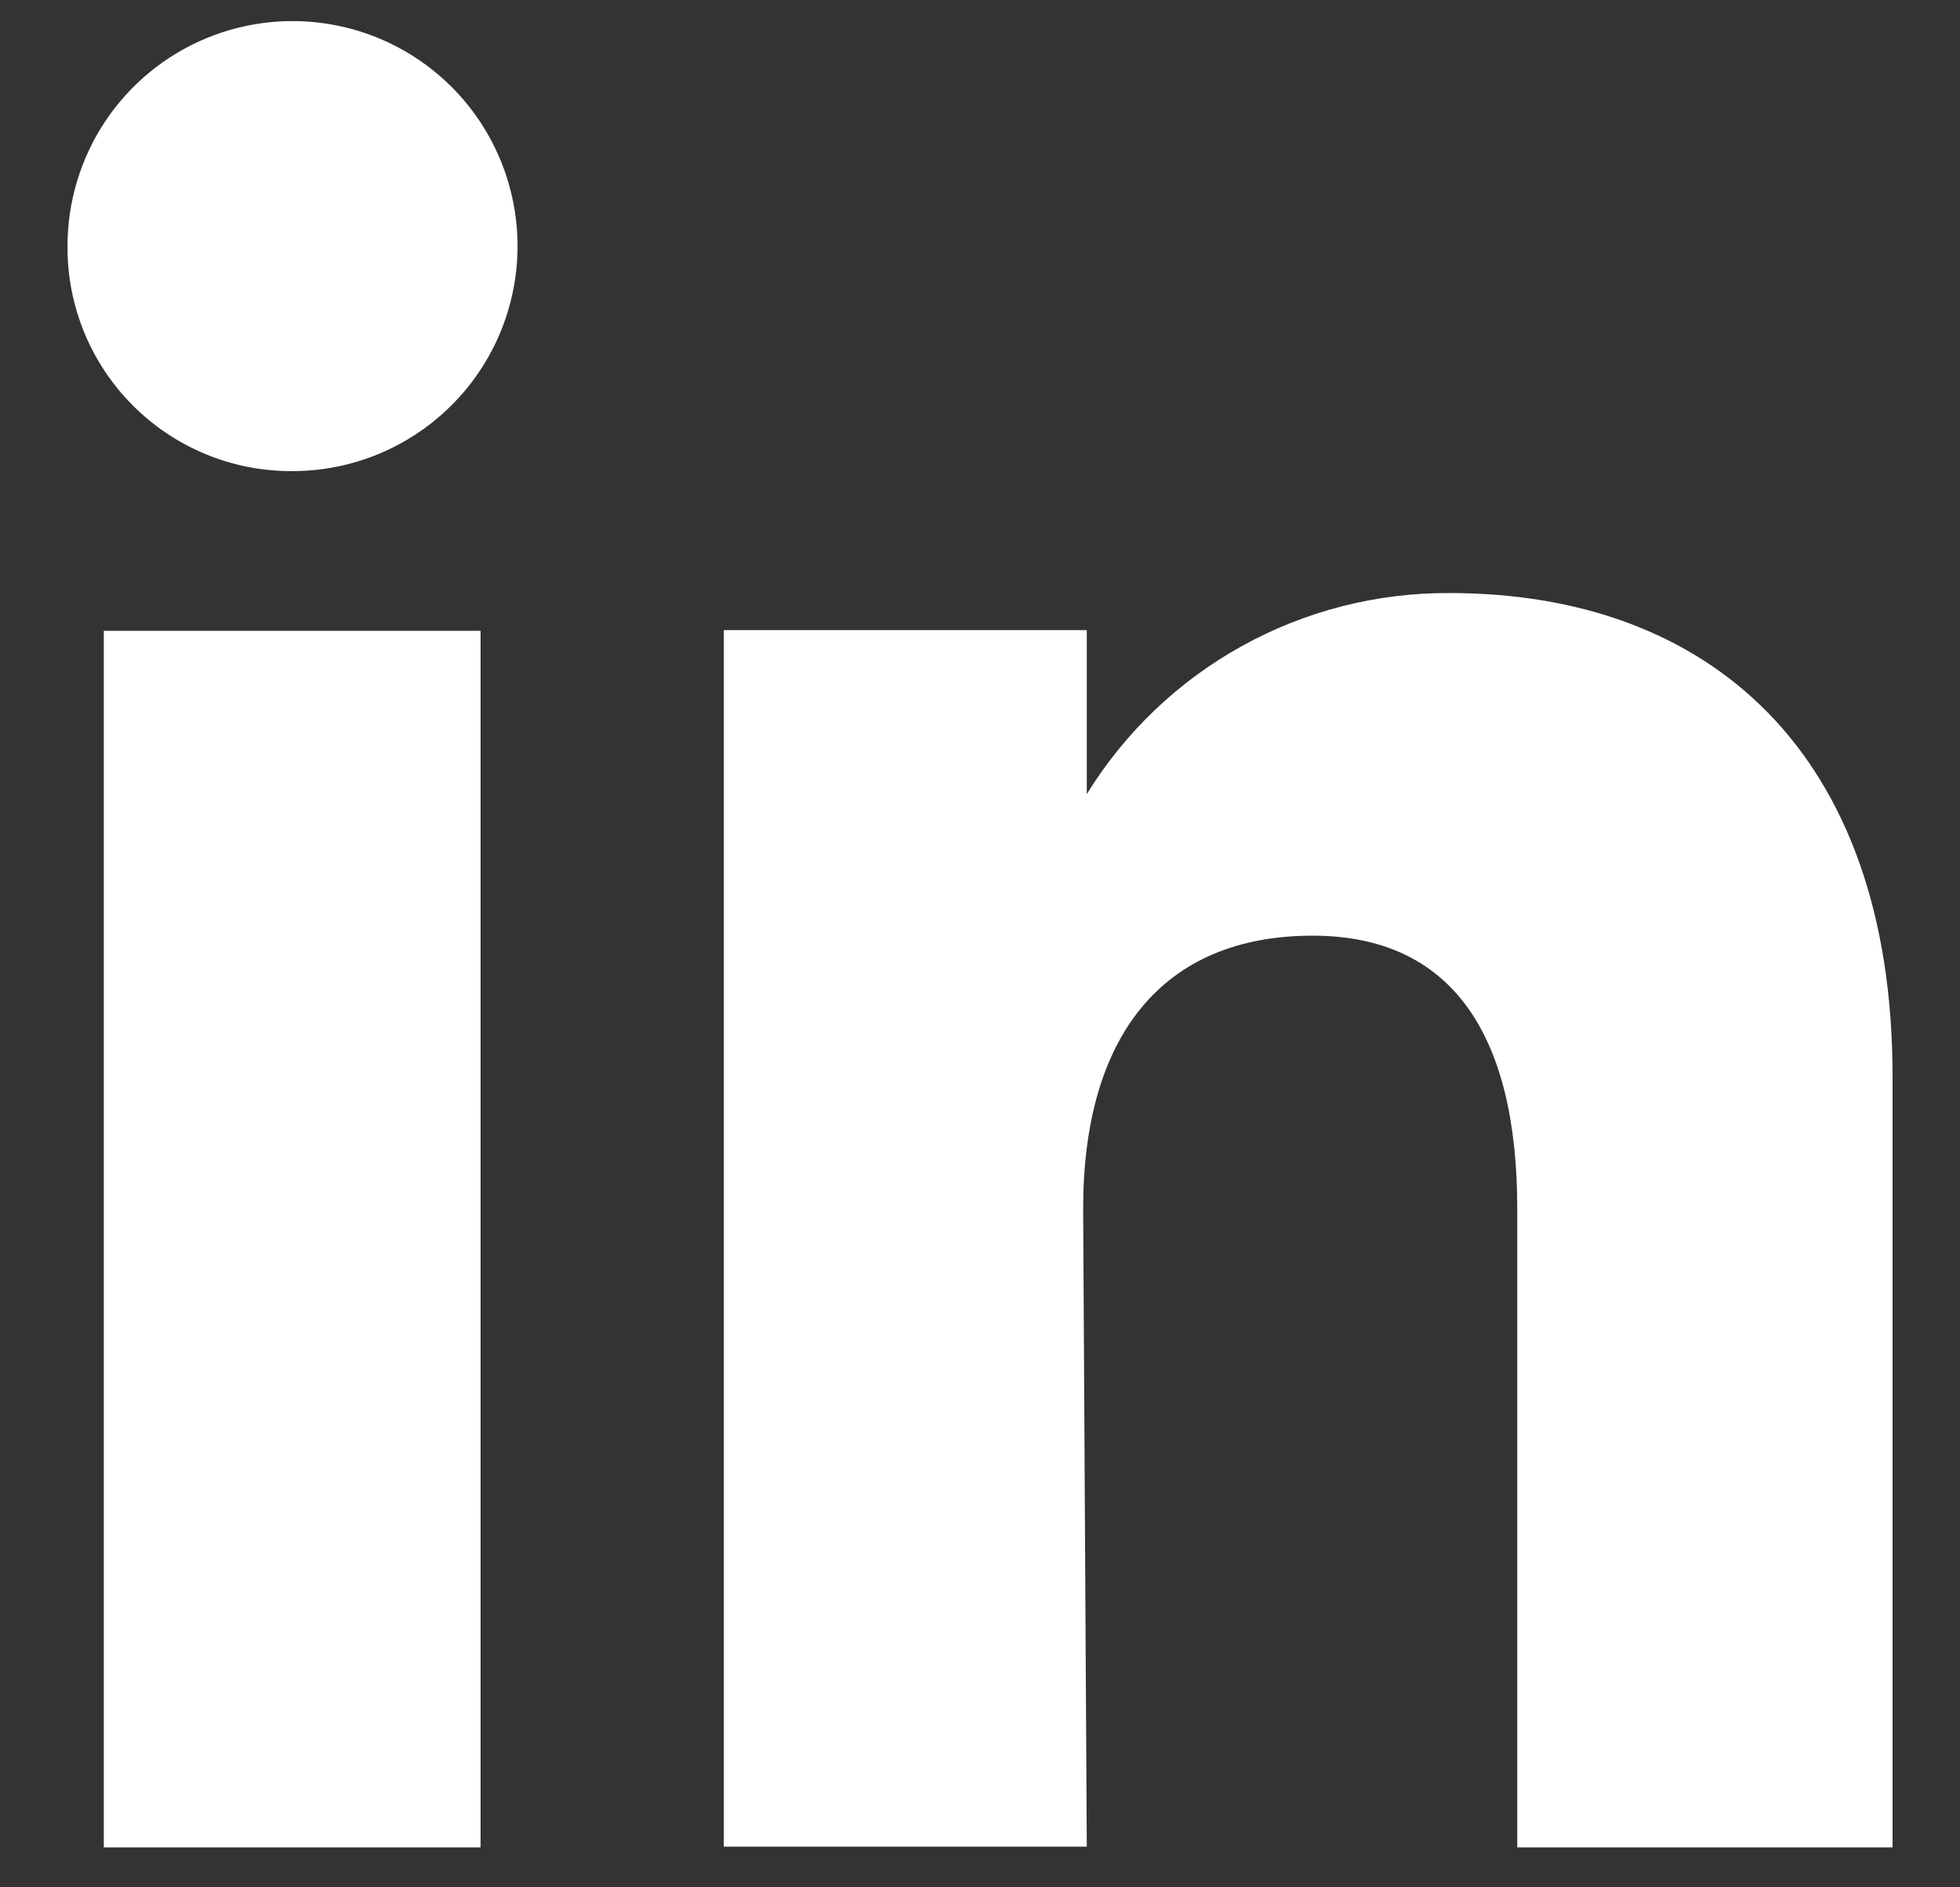 <svg width="27" height="26" viewBox="0 0 27 26" fill="none" xmlns="http://www.w3.org/2000/svg">
<rect x="0" y="0" width="27" height="26" fill="#333333" stroke="none"/>
<path d="M6.62 8.69H1.43V25.45H6.62V8.69Z" fill="white"/>
<path d="M4 6.49C4.615 6.496 5.217 6.319 5.731 5.981C6.245 5.644 6.647 5.161 6.886 4.595C7.125 4.028 7.19 3.404 7.073 2.8C6.956 2.196 6.662 1.641 6.229 1.205C5.795 0.769 5.242 0.471 4.639 0.351C4.037 0.23 3.412 0.291 2.844 0.526C2.276 0.761 1.79 1.16 1.449 1.672C1.109 2.184 0.928 2.785 0.93 3.4C0.928 3.804 1.007 4.205 1.16 4.579C1.314 4.954 1.54 5.294 1.825 5.581C2.11 5.868 2.449 6.096 2.822 6.252C3.195 6.408 3.595 6.489 4 6.49Z" fill="white"/>
<path d="M14.921 16.65C14.921 14.29 16.001 12.89 18.081 12.89C19.991 12.89 20.901 14.24 20.901 16.65V25.45H26.071V14.83C26.071 10.34 23.521 8.17 19.971 8.17C18.97 8.164 17.984 8.415 17.108 8.9C16.232 9.385 15.496 10.088 14.971 10.94V8.68H9.971V25.44H14.971L14.921 16.65Z" fill="white"/>
</svg>

